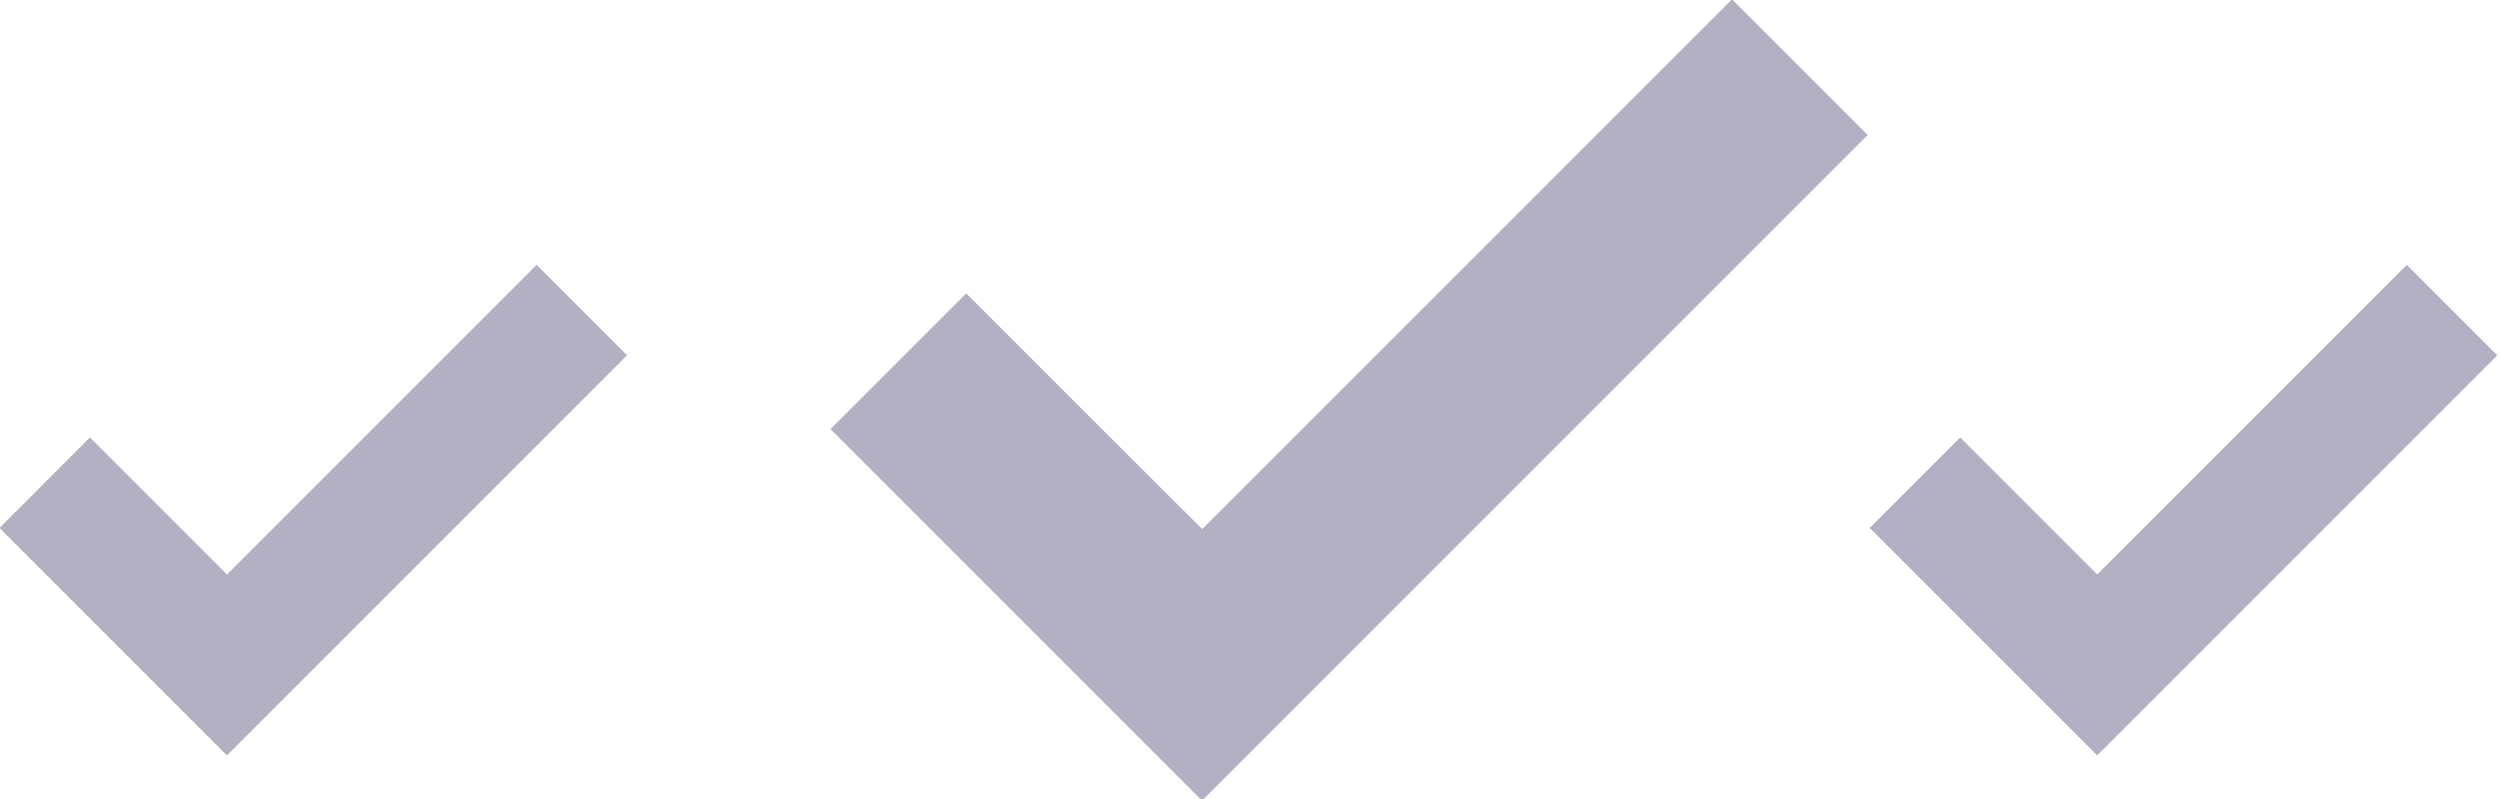 <svg xmlns:dc="http://purl.org/dc/elements/1.1/" xmlns:cc="http://creativecommons.org/ns#" xmlns:rdf="http://www.w3.org/1999/02/22-rdf-syntax-ns#" xmlns:svg="http://www.w3.org/2000/svg" xmlns="http://www.w3.org/2000/svg" xmlns:sodipodi="http://sodipodi.sourceforge.net/DTD/sodipodi-0.dtd" xmlns:inkscape="http://www.inkscape.org/namespaces/inkscape" version="1.1" id="Layer_1" x="0px" y="0px" viewBox="0 0 78.2 25" xml:space="preserve" sodipodi:docname="perk-checkmark-ks.svg" inkscape:version="0.92.3 (2405546, 2018-03-11)" enable-background="new 0 0 78.2 25">
  <defs id="defs3743"/>
  <sodipodi:namedview pagecolor="#ffffff" bordercolor="#666666" borderopacity="1" objecttolerance="10" gridtolerance="10" guidetolerance="10" inkscape:pageopacity="0" inkscape:pageshadow="2" inkscape:window-width="1920" inkscape:window-height="1057" id="namedview3741" showgrid="false" inkscape:zoom="22.570333" inkscape:cx="31.900282" inkscape:cy="12.5" inkscape:window-x="-8" inkscape:window-y="-8" inkscape:window-maximized="1" inkscape:current-layer="Layer_1"/>
  <style type="text/css" id="style3730">
    
	.st0{fill:none;stroke:#B3B0C4;stroke-width:6;stroke-miterlimit:10;}
	.st1{fill:none;stroke:#B3B0C4;stroke-width:4;stroke-miterlimit:10;}

  </style>
  <g id="g3738">
    <polyline class="st0" points="28.1 11.3 37.6 20.8 56.3 2.1 " id="polyline3732"/>
    <polyline class="st1" points="59.9 15.1 65.6 20.8 76.7 9.7 " id="polyline3734"/>
    <polyline class="st1" points="1.4 15.1 7.1 20.8 18.2 9.7 " id="polyline3736"/>
  </g>
  <path d="M3.545 20.059 0 16.514 1.407 15.108l1.407-1.407 2.149 2.149 2.149 2.149 4.841-4.84 4.841-4.84 1.395 1.396 1.395 1.396-6.247 6.247-6.247 6.247z" id="path3747" inkscape:connector-curvature="0" style="fill-opacity:1;fill:#B3B0C4;stroke-width:0.044"/>
  <path d="m31.8 19.228-5.793-5.793 2.116-2.116 2.116-2.116 3.676 3.677c2.022 2.023 3.687 3.677 3.699 3.677 0.013 0 3.746-3.723 8.297-8.274L54.186 0.01 56.291 2.115 58.395 4.219 47.994 14.62 37.593 25.021Z" id="path4554" inkscape:connector-curvature="0" style="fill-opacity:1;fill:#B3B0C4;stroke-width:0.044"/>
  <path d="m62.051 20.059-3.544-3.545 1.407-1.407 1.407-1.407 2.149 2.149 2.149 2.149 4.841-4.84 4.841-4.84 1.395 1.396 1.395 1.396-6.247 6.247-6.247 6.247z" id="path4556" inkscape:connector-curvature="0" style="fill-opacity:1;fill:#B3B0C4;stroke-width:0.044"/>
</svg>

